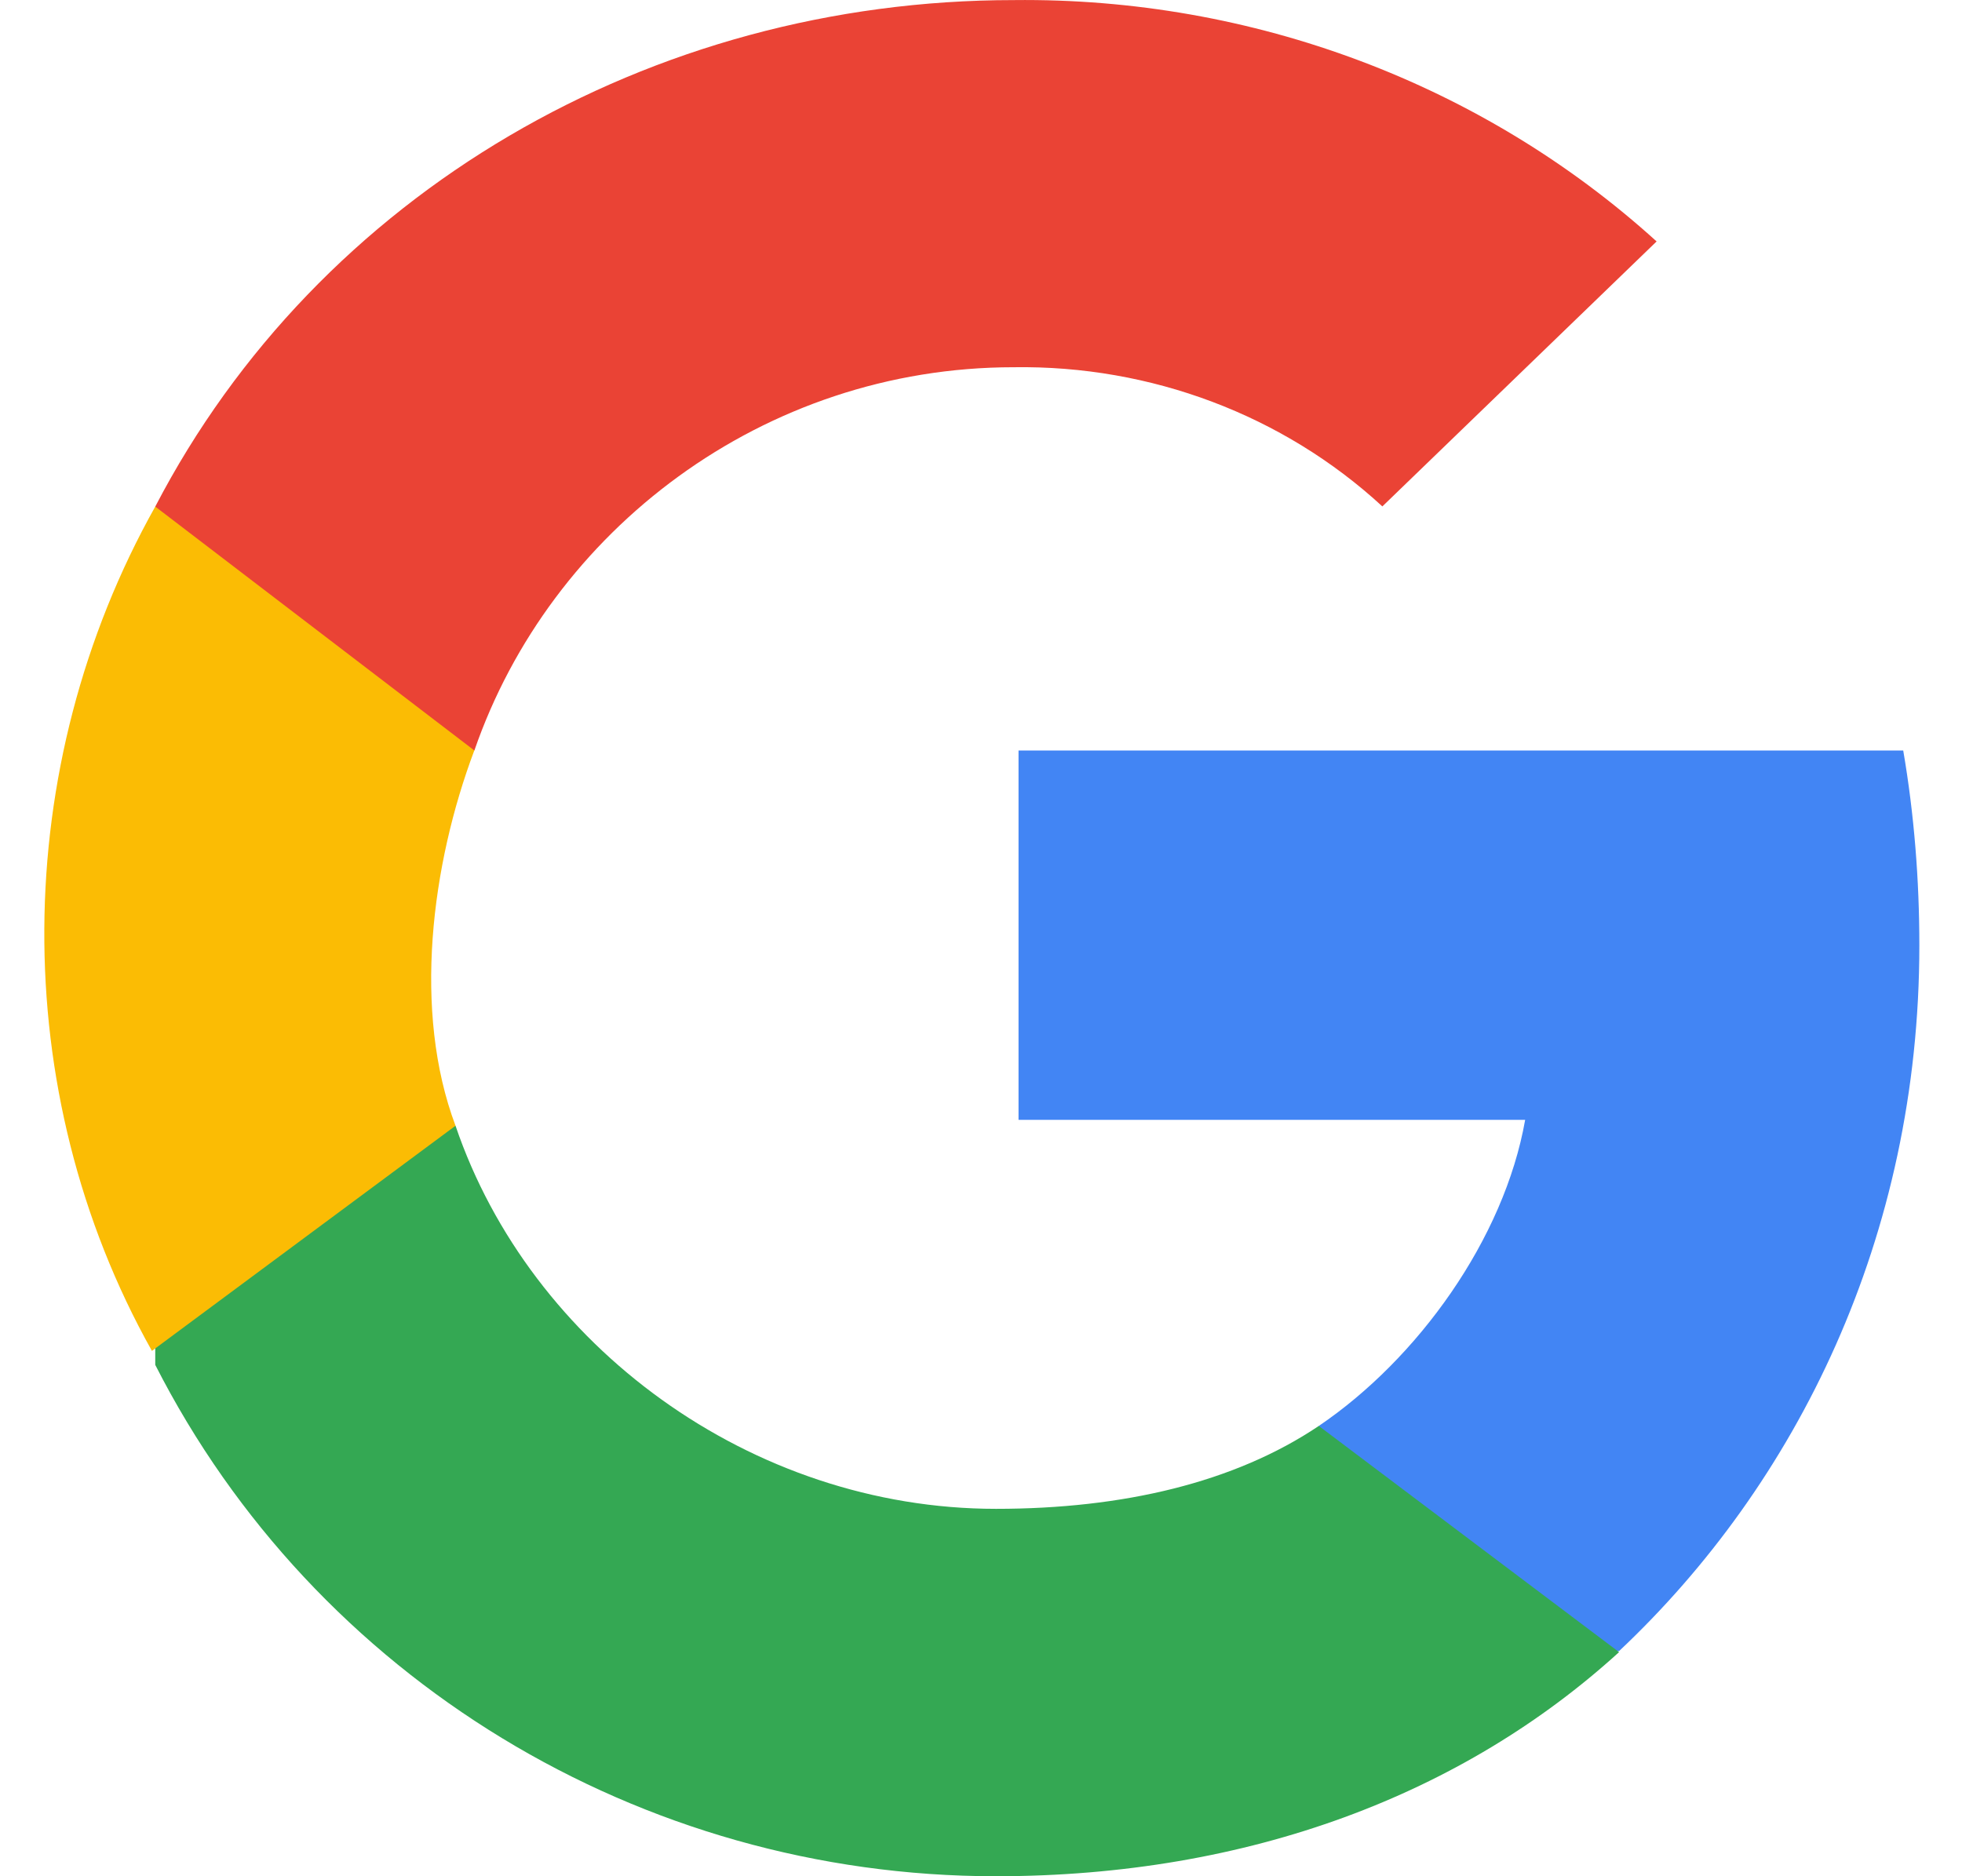 <svg width="23" height="22" viewBox="0 0 23 22" fill="none" xmlns="http://www.w3.org/2000/svg">
  <g clip-path="url(#clip0_174_1035)">
    <path
      d="M22.5 11.085C22.5 10.321 22.44 9.552 22.311 8.8H11.94V13.131H17.879C17.633 14.528 16.62 15.934 15.46 16.72L15.681 19.36L18.98 19.36C21.061 17.401 22.5 14.508 22.5 11.085Z"
      fill="#4285F4" />
    <path
      d="M11.672 22C14.646 22 17.153 21.036 18.98 19.372L15.46 16.72C14.472 17.384 13.163 17.692 11.676 17.692C8.8 17.692 6.215 15.776 5.34 13.2H1.82V16.004C3.692 19.68 7.504 22 11.672 22Z"
      fill="#34A853" />
    <path
      d="M5.34 13.2C4.836 11.861 5.056 10.139 5.56 8.8L5.78 6.16L1.82 5.94C0.112 8.986 0.073 12.794 1.781 15.84L5.34 13.2Z"
      fill="#FBBC04" />
    <path
      d="M11.884 4.306C13.49 4.282 15.042 4.866 16.205 5.938L19.42 2.831C17.384 0.984 14.682 -0.031 11.884 0.001C7.626 0.001 3.732 2.262 1.82 5.94L5.561 8.8C6.451 6.221 8.946 4.306 11.884 4.306Z"
      fill="#EA4335" />
  </g>
  <defs>
    <clipPath id="clip0_174_1035">
      <rect width="22" height="22" fill="white" transform="translate(0.5)" />
    </clipPath>
  </defs>
</svg>